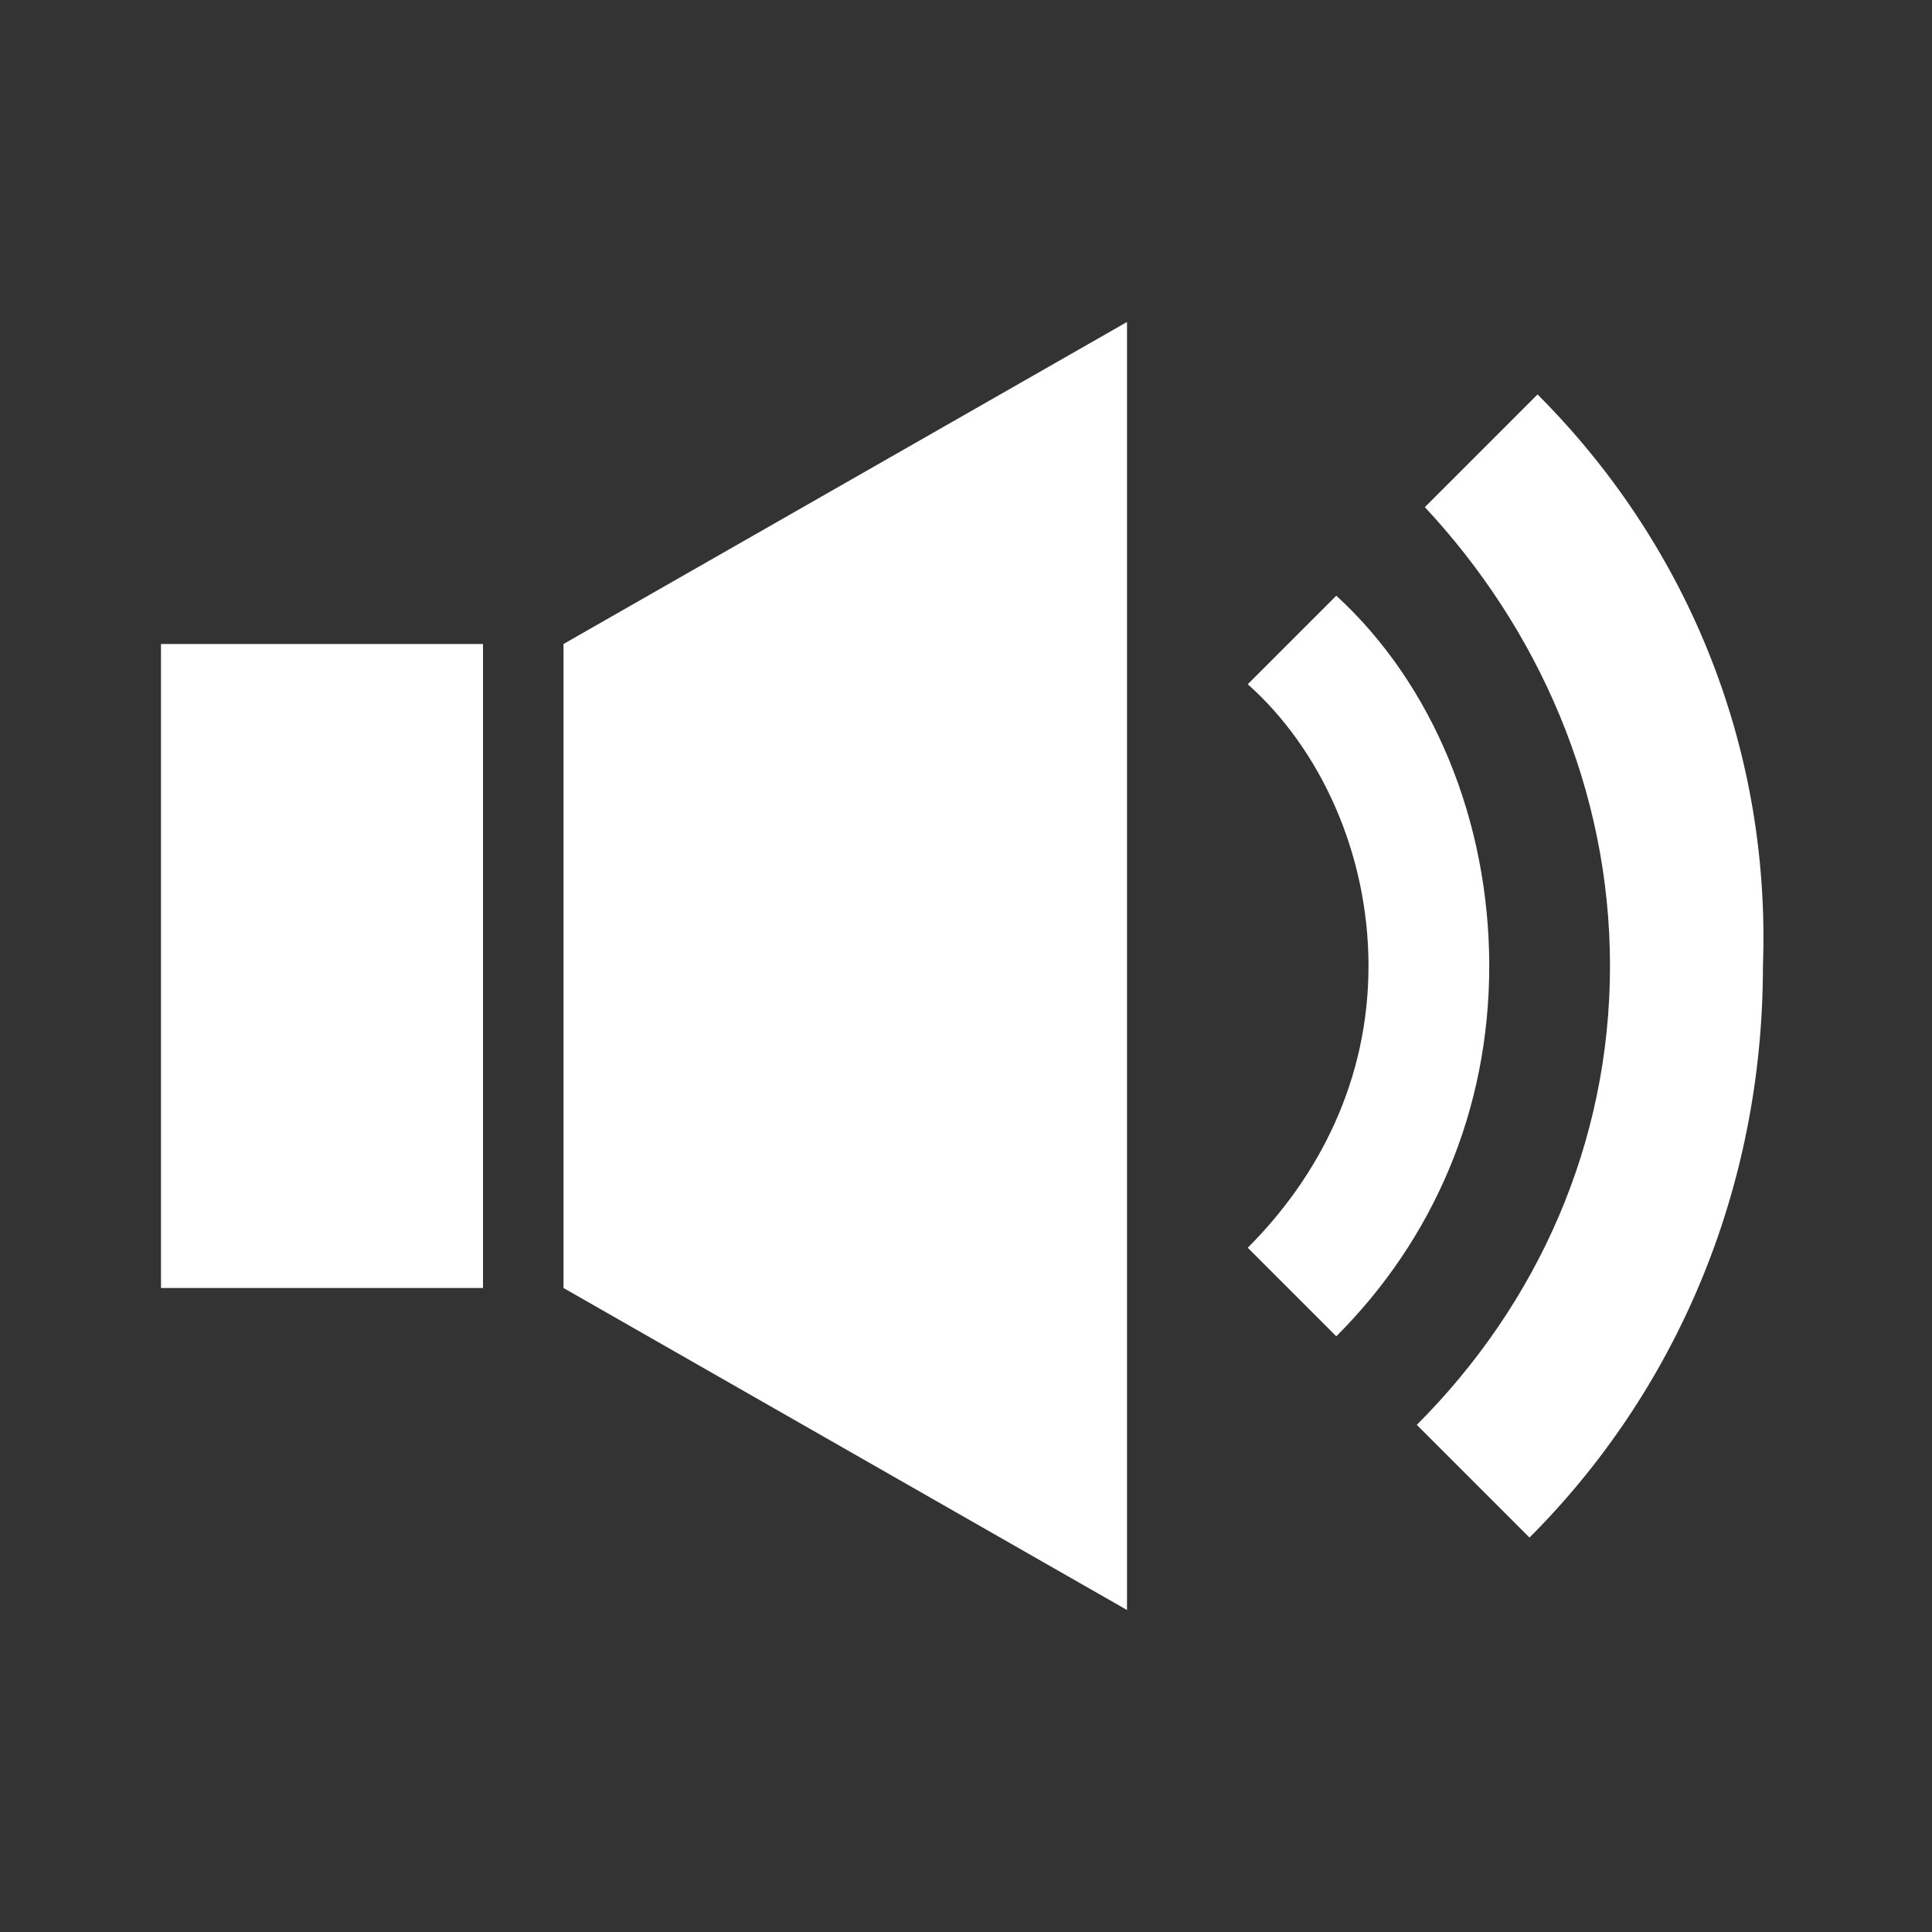 <svg xmlns="http://www.w3.org/2000/svg" xmlns:xlink="http://www.w3.org/1999/xlink" version="1.1" id="Ebene_1" x="0px" y="0px" viewBox="0 0 24 24" style="enable-background:new 0 0 24 24;" xml:space="preserve" width="24" height="24">
<rect x="0" y="0" width="24" height="24" fill="#333333" stroke="none"/>
<g fill="#ffffff">
	<rect x="2" y="8" width="4" height="8"/>
	<polygon points="7,16 14,20 14,4 7,8  "/>
	<path d="M19.1,4.9l-1.4,1.4C19.1,7.8,20,9.8,20,12c0,2.2-0.9,4.2-2.4,5.7l1.4,1.4c1.8-1.8,2.9-4.3,2.9-7.1   C22,9.2,20.9,6.7,19.1,4.9z"/>
	<path d="M16.6,7.4l-1.1,1.1C16.4,9.3,17,10.6,17,12c0,1.4-0.6,2.6-1.5,3.5l1.1,1.1c1.2-1.2,1.9-2.8,1.9-4.6   C18.5,10.2,17.8,8.5,16.6,7.4z"/>
</g>
</svg>